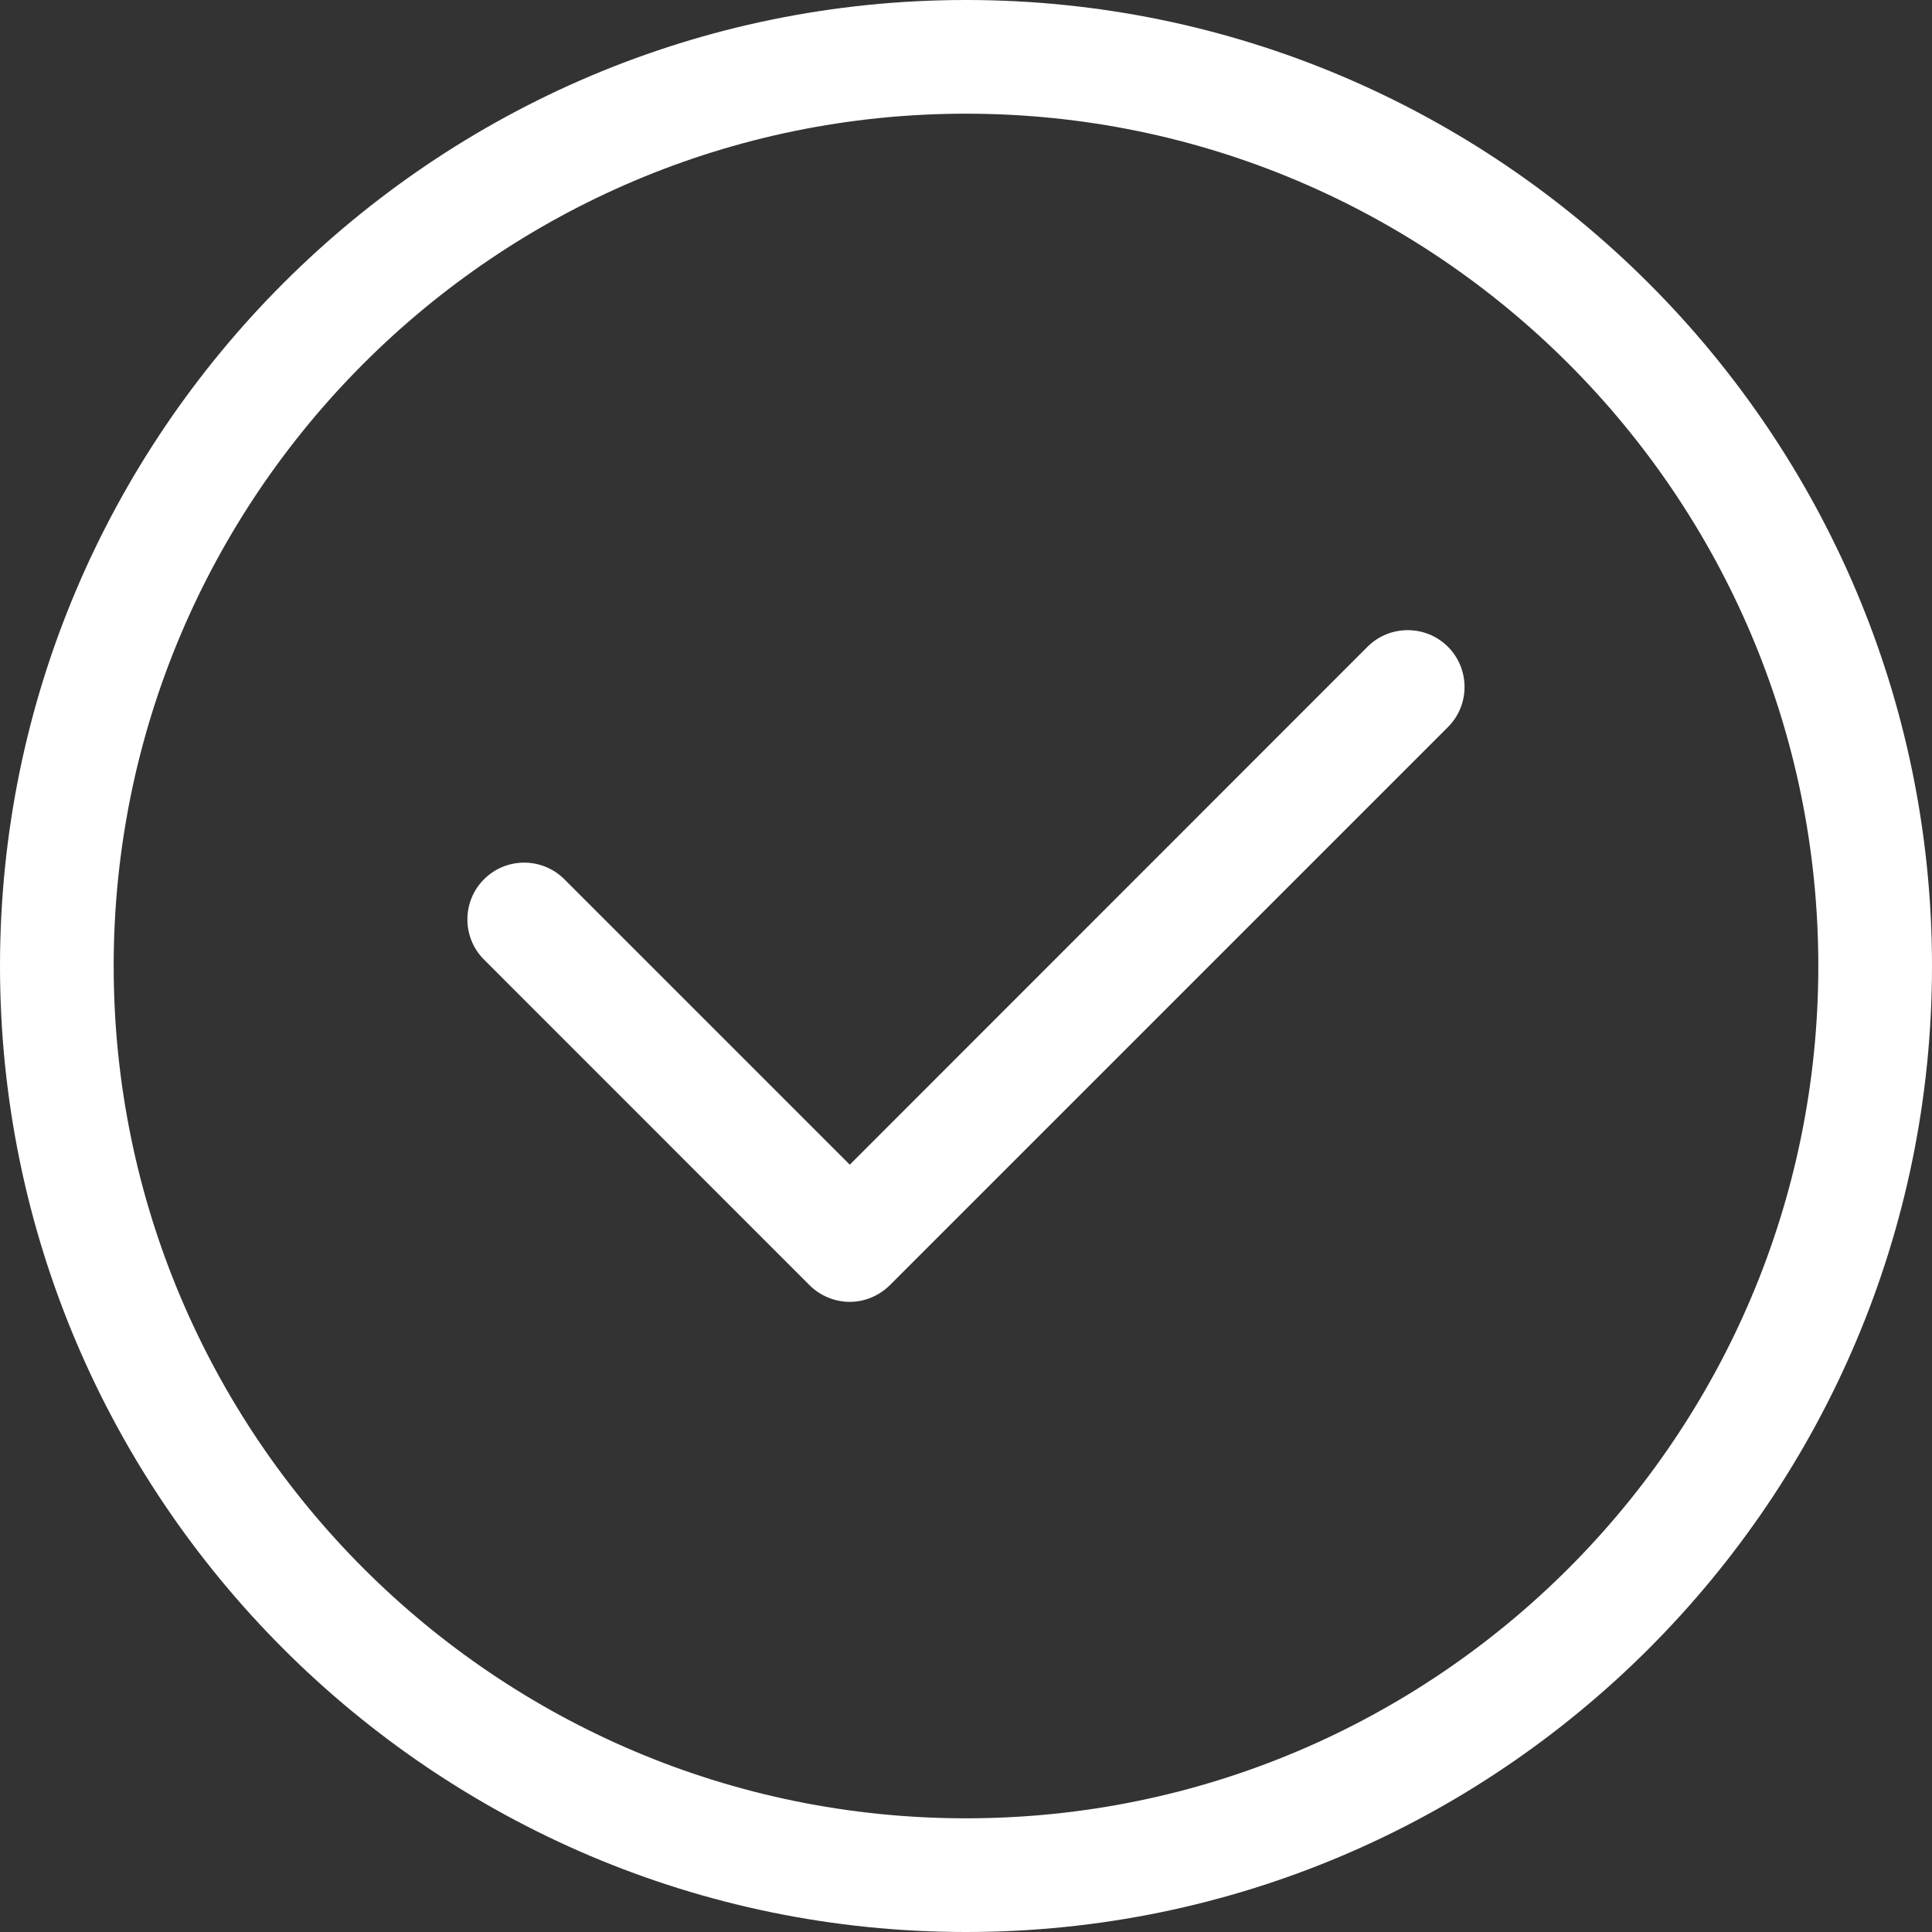 <svg xmlns="http://www.w3.org/2000/svg" width="19" height="19" viewBox="0 0 19 19" fill="none"><rect x="0" y="0" width="19" height="19" fill="#333333" stroke="none"/><g clip-path="url(#clip0_33562_6306)"><path d="M9.5 1.118C4.877 1.118 1.118 4.877 1.118 9.5C1.118 14.123 4.877 17.882 9.5 17.882C14.123 17.882 17.882 14.123 17.882 9.5C17.882 4.877 14.121 1.118 9.5 1.118ZM9.5 19C4.262 19 0 14.738 0 9.5C0 4.262 4.262 0 9.5 0C14.738 0 19 4.262 19 9.5C19 14.738 14.738 19 9.5 19Z" fill="white"></path><path d="M8.357 12.803C8.208 12.803 8.066 12.743 7.961 12.639L4.76 9.437C4.542 9.219 4.542 8.865 4.76 8.647C4.978 8.429 5.332 8.429 5.55 8.647L8.357 11.454L13.449 6.36C13.667 6.143 14.021 6.143 14.239 6.36C14.457 6.578 14.458 6.933 14.239 7.151L8.751 12.639C8.646 12.743 8.504 12.803 8.357 12.803Z" fill="white"></path></g><defs><clipPath id="clip0_33562_6306"><rect width="19" height="19" fill="white"></rect></clipPath></defs></svg>